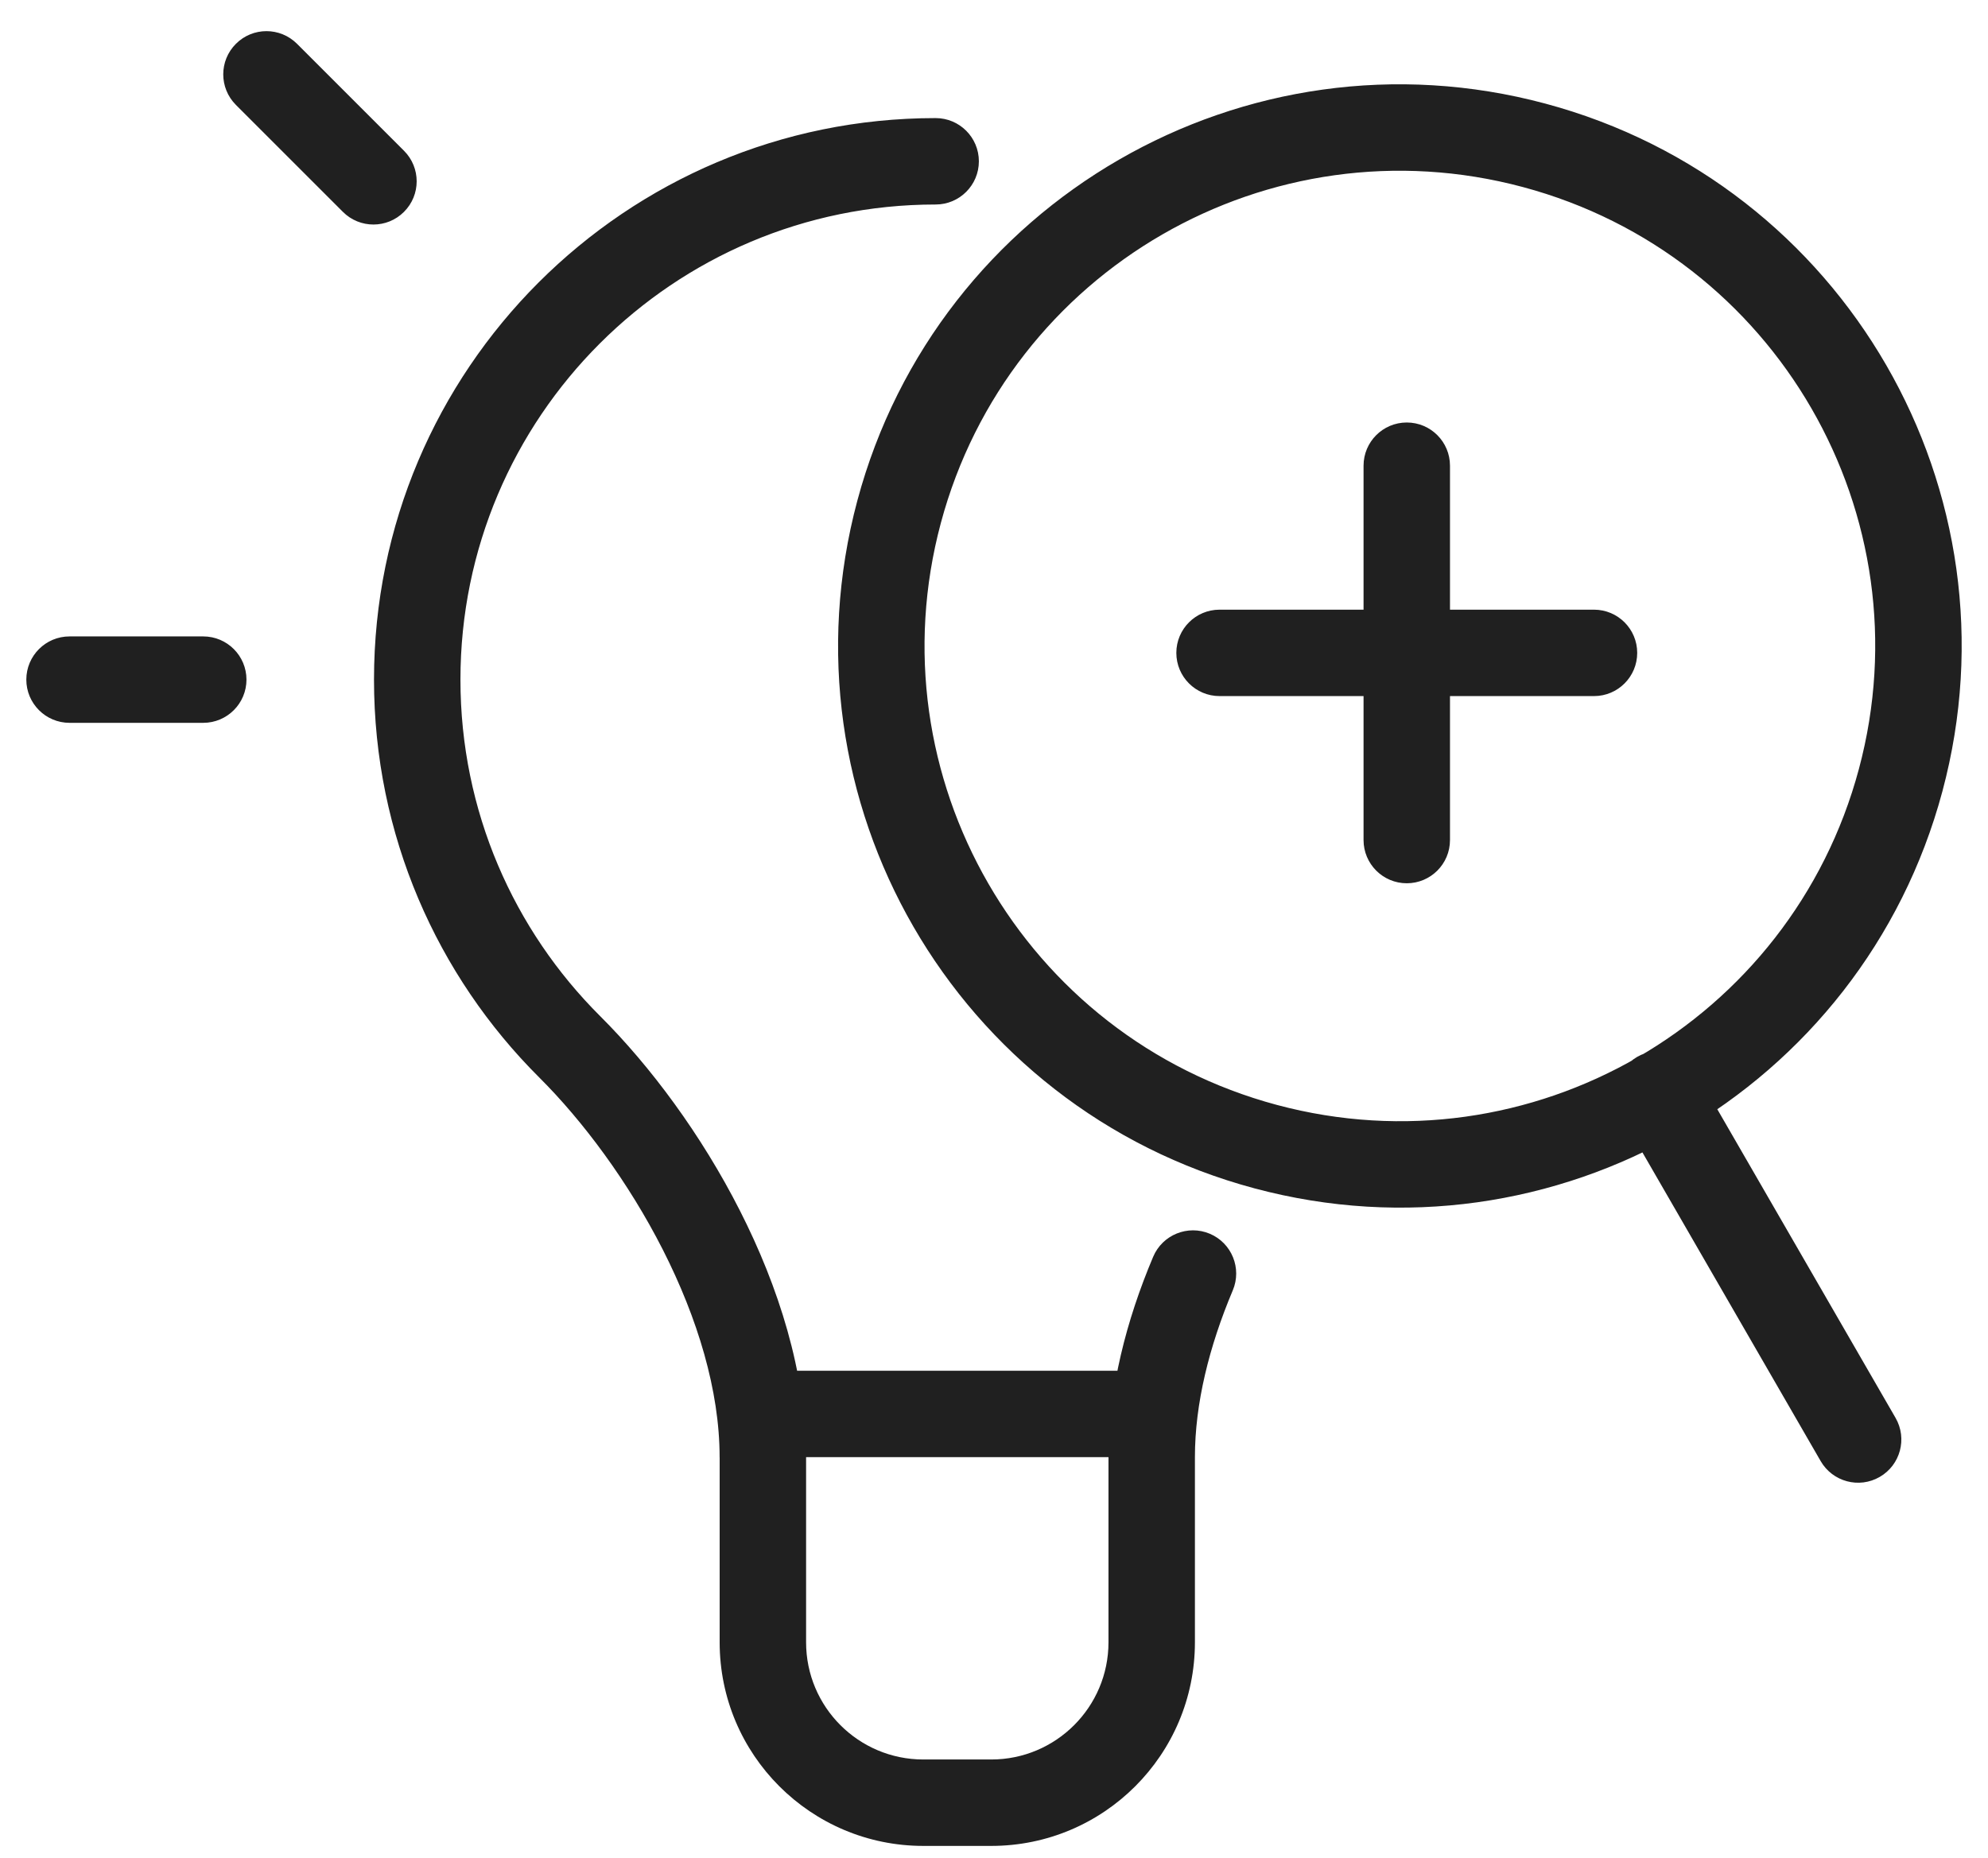 <svg width="46" height="43" viewBox="0 0 46 43" fill="none" xmlns="http://www.w3.org/2000/svg">
<path d="M17.652 32.724V31.724H16.652V32.724H17.652ZM26.649 32.724H27.649V31.724H26.649V32.724ZM21.65 4.733C22.202 4.733 22.65 4.285 22.65 3.733C22.65 3.181 22.202 2.733 21.65 2.733V4.733ZM16.651 33.723C16.651 34.276 17.099 34.723 17.651 34.723C18.204 34.723 18.651 34.276 18.651 33.723H16.651ZM13.182 24.226L12.476 24.935L13.182 24.226ZM25.649 33.723C25.649 34.276 26.097 34.723 26.649 34.723C27.201 34.723 27.649 34.276 27.649 33.723H25.649ZM28.525 29.864C28.74 29.355 28.502 28.768 27.993 28.553C27.485 28.339 26.898 28.577 26.683 29.086L28.525 29.864ZM42.128 33.815C42.405 34.294 43.016 34.458 43.495 34.181C43.973 33.905 44.137 33.294 43.861 32.815L42.128 33.815ZM39.248 24.826C38.972 24.348 38.36 24.184 37.882 24.46C37.404 24.736 37.24 25.348 37.516 25.826L39.248 24.826ZM4.703 16.729C5.255 16.729 5.703 16.281 5.703 15.729C5.703 15.177 5.255 14.729 4.703 14.729V16.729ZM1.609 14.729C1.057 14.729 0.609 15.177 0.609 15.729C0.609 16.281 1.057 16.729 1.609 16.729V14.729ZM36.883 16.11C37.436 16.11 37.883 15.662 37.883 15.11C37.883 14.558 37.436 14.11 36.883 14.11V16.11ZM28.219 14.11C27.667 14.11 27.219 14.558 27.219 15.11C27.219 15.662 27.667 16.11 28.219 16.11V14.11ZM33.551 10.778C33.551 10.226 33.104 9.778 32.551 9.778C31.999 9.778 31.551 10.226 31.551 10.778H33.551ZM31.551 19.442C31.551 19.994 31.999 20.442 32.551 20.442C33.104 20.442 33.551 19.994 33.551 19.442H31.551ZM7.934 4.903C8.324 5.294 8.958 5.294 9.348 4.903C9.739 4.513 9.739 3.88 9.348 3.489L7.934 4.903ZM6.873 1.014C6.482 0.623 5.849 0.623 5.459 1.014C5.068 1.404 5.068 2.037 5.459 2.428L6.873 1.014ZM17.652 33.724H26.649V31.724H17.652V33.724ZM25.649 32.724V38.008H27.649V32.724H25.649ZM22.936 40.721H21.365V42.721H22.936V40.721ZM18.652 38.008V32.724H16.652V38.008H18.652ZM21.365 40.721C19.866 40.721 18.652 39.506 18.652 38.008H16.652C16.652 40.611 18.762 42.721 21.365 42.721V40.721ZM25.649 38.008C25.649 39.506 24.434 40.721 22.936 40.721V42.721C25.539 42.721 27.649 40.611 27.649 38.008H25.649ZM43.013 17.796C41.441 23.662 35.412 27.143 29.546 25.572L29.028 27.503C35.961 29.361 43.087 25.247 44.945 18.314L43.013 17.796ZM29.546 25.572C23.68 24 20.198 17.97 21.77 12.104L19.838 11.586C17.981 18.52 22.095 25.646 29.028 27.503L29.546 25.572ZM21.77 12.104C23.342 6.238 29.372 2.757 35.238 4.329L35.755 2.397C28.822 0.539 21.696 4.653 19.838 11.586L21.77 12.104ZM35.238 4.329C41.104 5.9 44.585 11.93 43.013 17.796L44.945 18.314C46.803 11.381 42.688 4.254 35.755 2.397L35.238 4.329ZM10.654 15.729C10.654 9.656 15.577 4.733 21.65 4.733V2.733C14.473 2.733 8.654 8.552 8.654 15.729H10.654ZM18.651 33.723C18.651 31.767 18.013 29.775 17.122 28.021C16.229 26.261 15.049 24.675 13.888 23.518L12.476 24.935C13.485 25.94 14.54 27.353 15.339 28.926C16.14 30.505 16.651 32.181 16.651 33.723H18.651ZM13.888 23.518C11.889 21.526 10.654 18.773 10.654 15.729H8.654C8.654 19.326 10.116 22.583 12.476 24.935L13.888 23.518ZM27.649 33.723C27.649 32.488 27.977 31.163 28.525 29.864L26.683 29.086C26.063 30.554 25.649 32.148 25.649 33.723H27.649ZM43.861 32.815L39.248 24.826L37.516 25.826L42.128 33.815L43.861 32.815ZM4.703 14.729H1.609V16.729H4.703V14.729ZM36.883 14.11H28.219V16.11H36.883V14.11ZM31.551 10.778V19.442H33.551V10.778H31.551ZM9.348 3.489L6.873 1.014L5.459 2.428L7.934 4.903L9.348 3.489Z" fill="#202020"/>
</svg>
